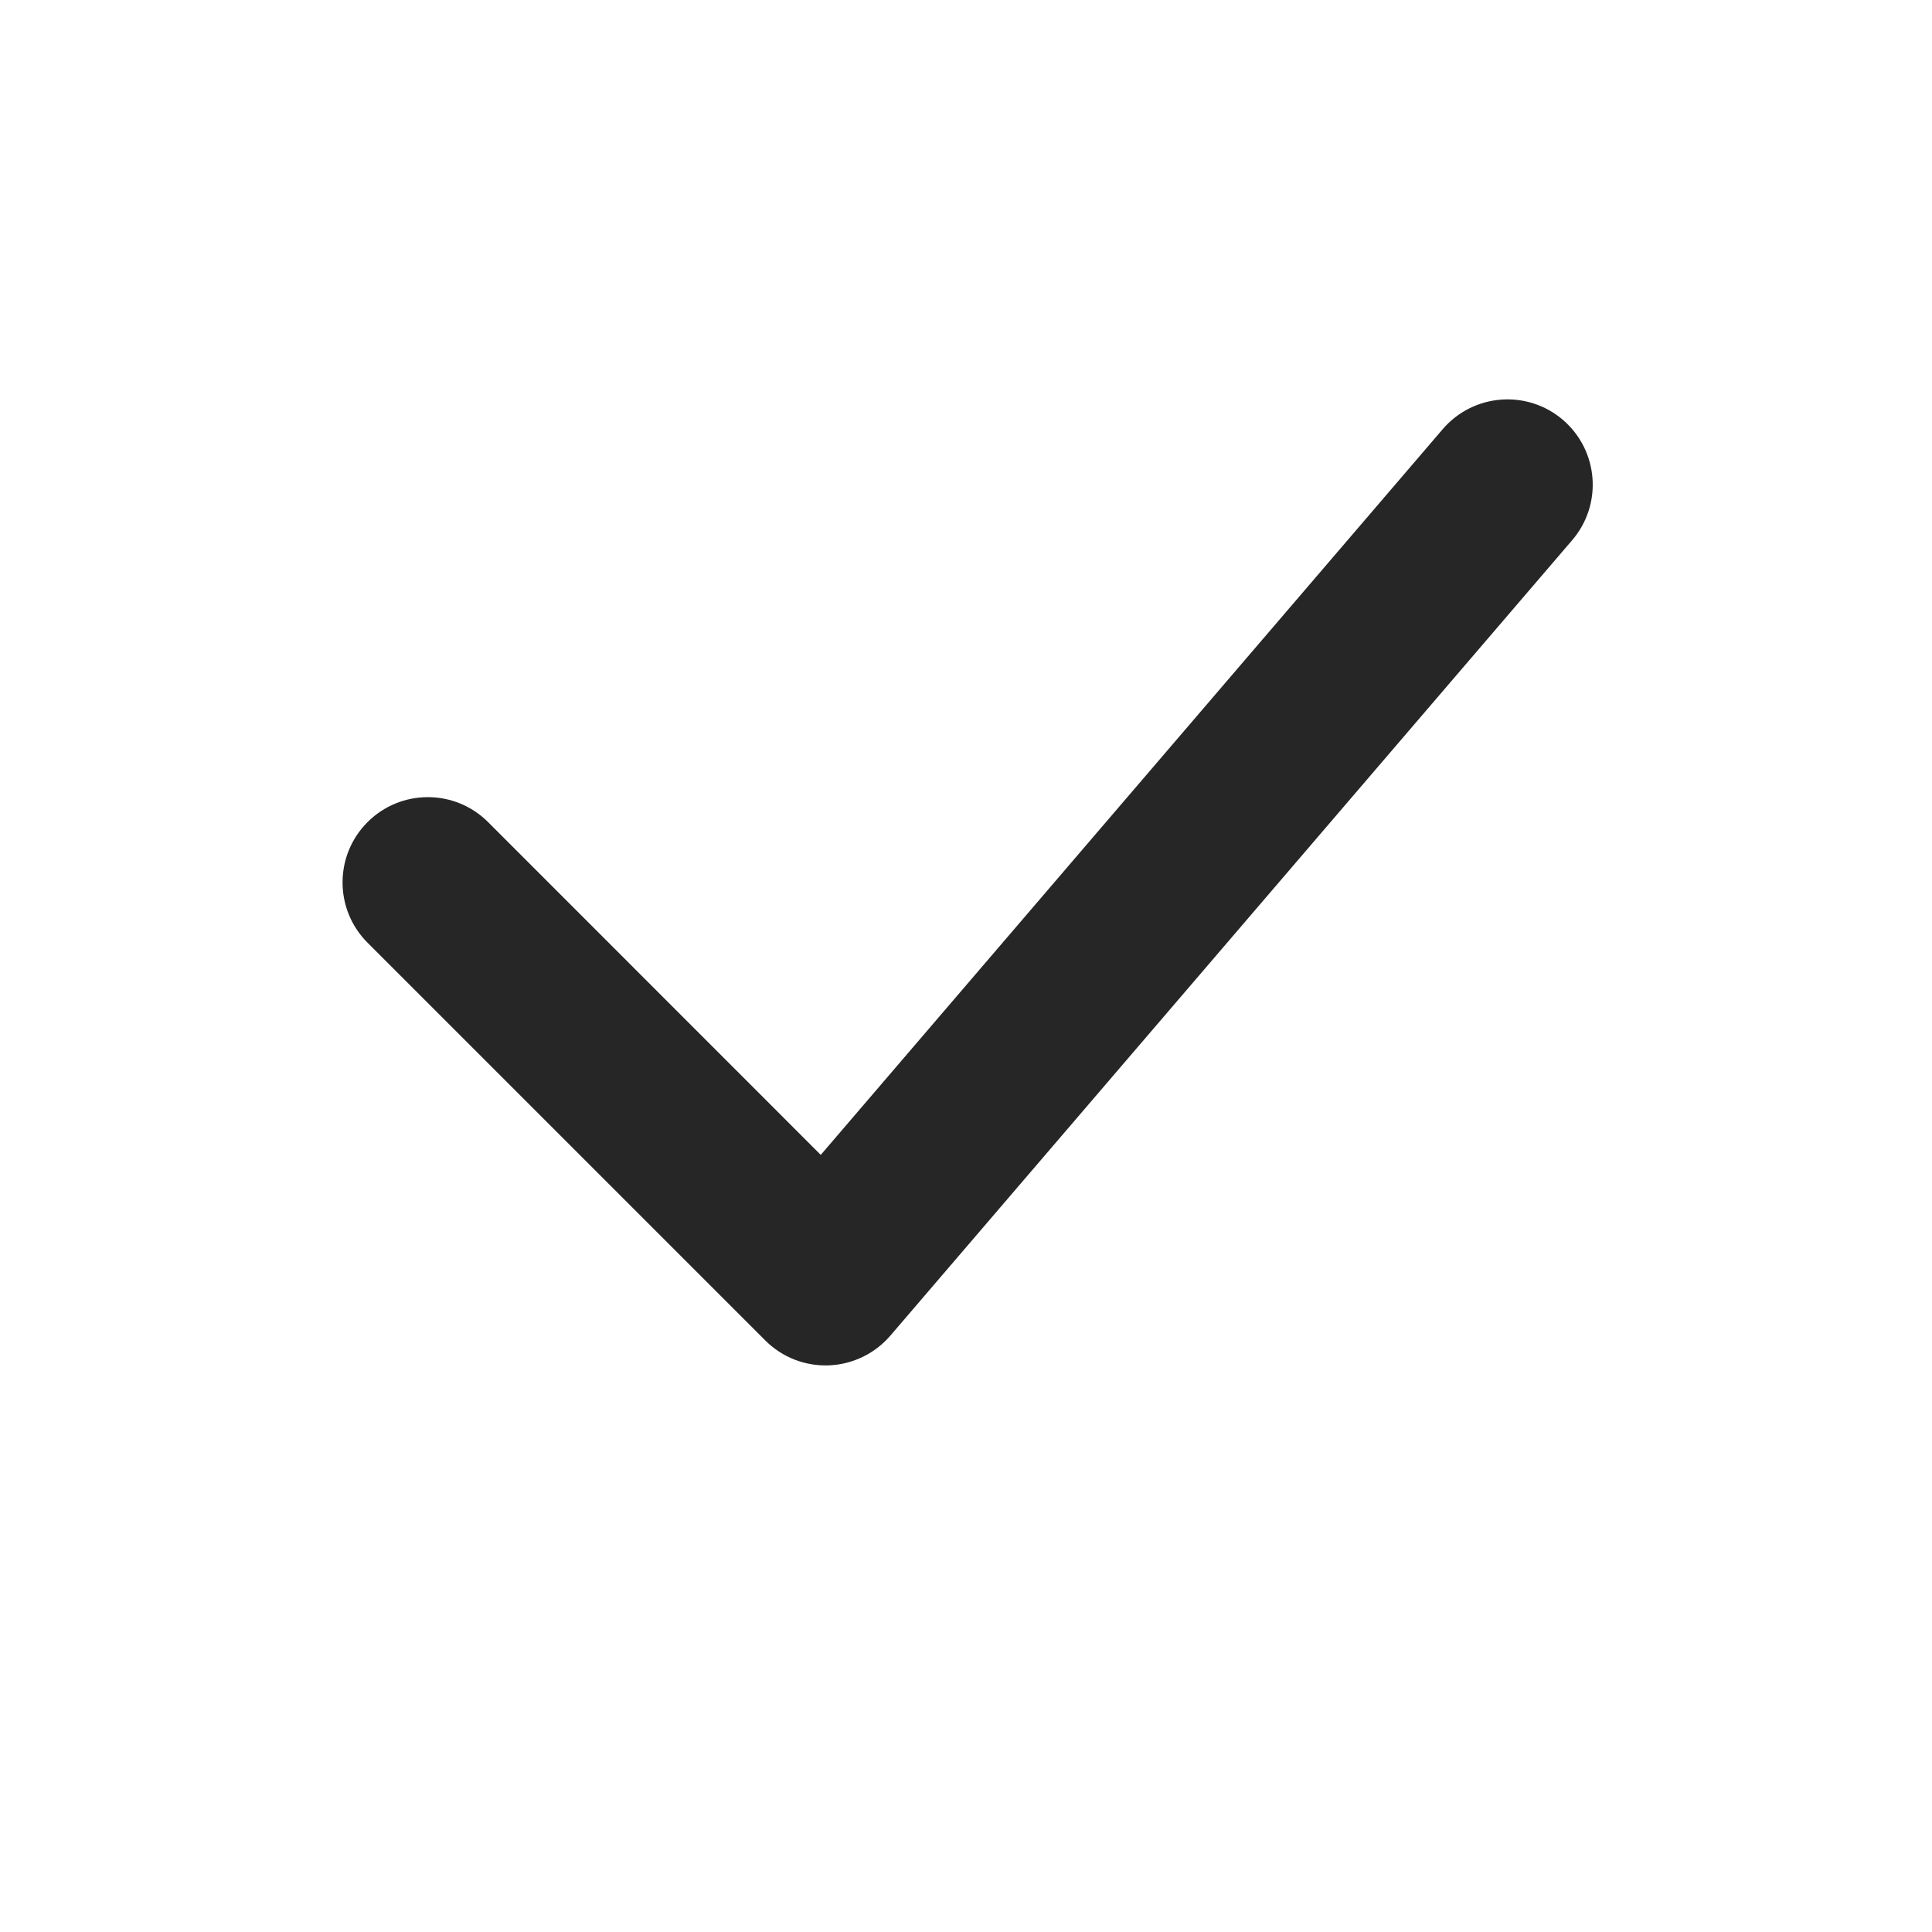 <?xml version="1.0" encoding="UTF-8"?> <svg xmlns="http://www.w3.org/2000/svg" width="17" height="17" viewBox="0 0 17 17" fill="none"><path fill-rule="evenodd" clip-rule="evenodd" d="M13.753 3.695C14.067 3.965 14.104 4.438 13.834 4.753L7.834 11.753C7.698 11.911 7.502 12.006 7.293 12.014C7.084 12.022 6.882 11.943 6.734 11.795L3.234 8.295C2.941 8.002 2.941 7.527 3.234 7.234C3.527 6.941 4.002 6.941 4.295 7.234L7.222 10.162L12.695 3.776C12.965 3.462 13.438 3.425 13.753 3.695Z" fill="#262626"></path></svg> 